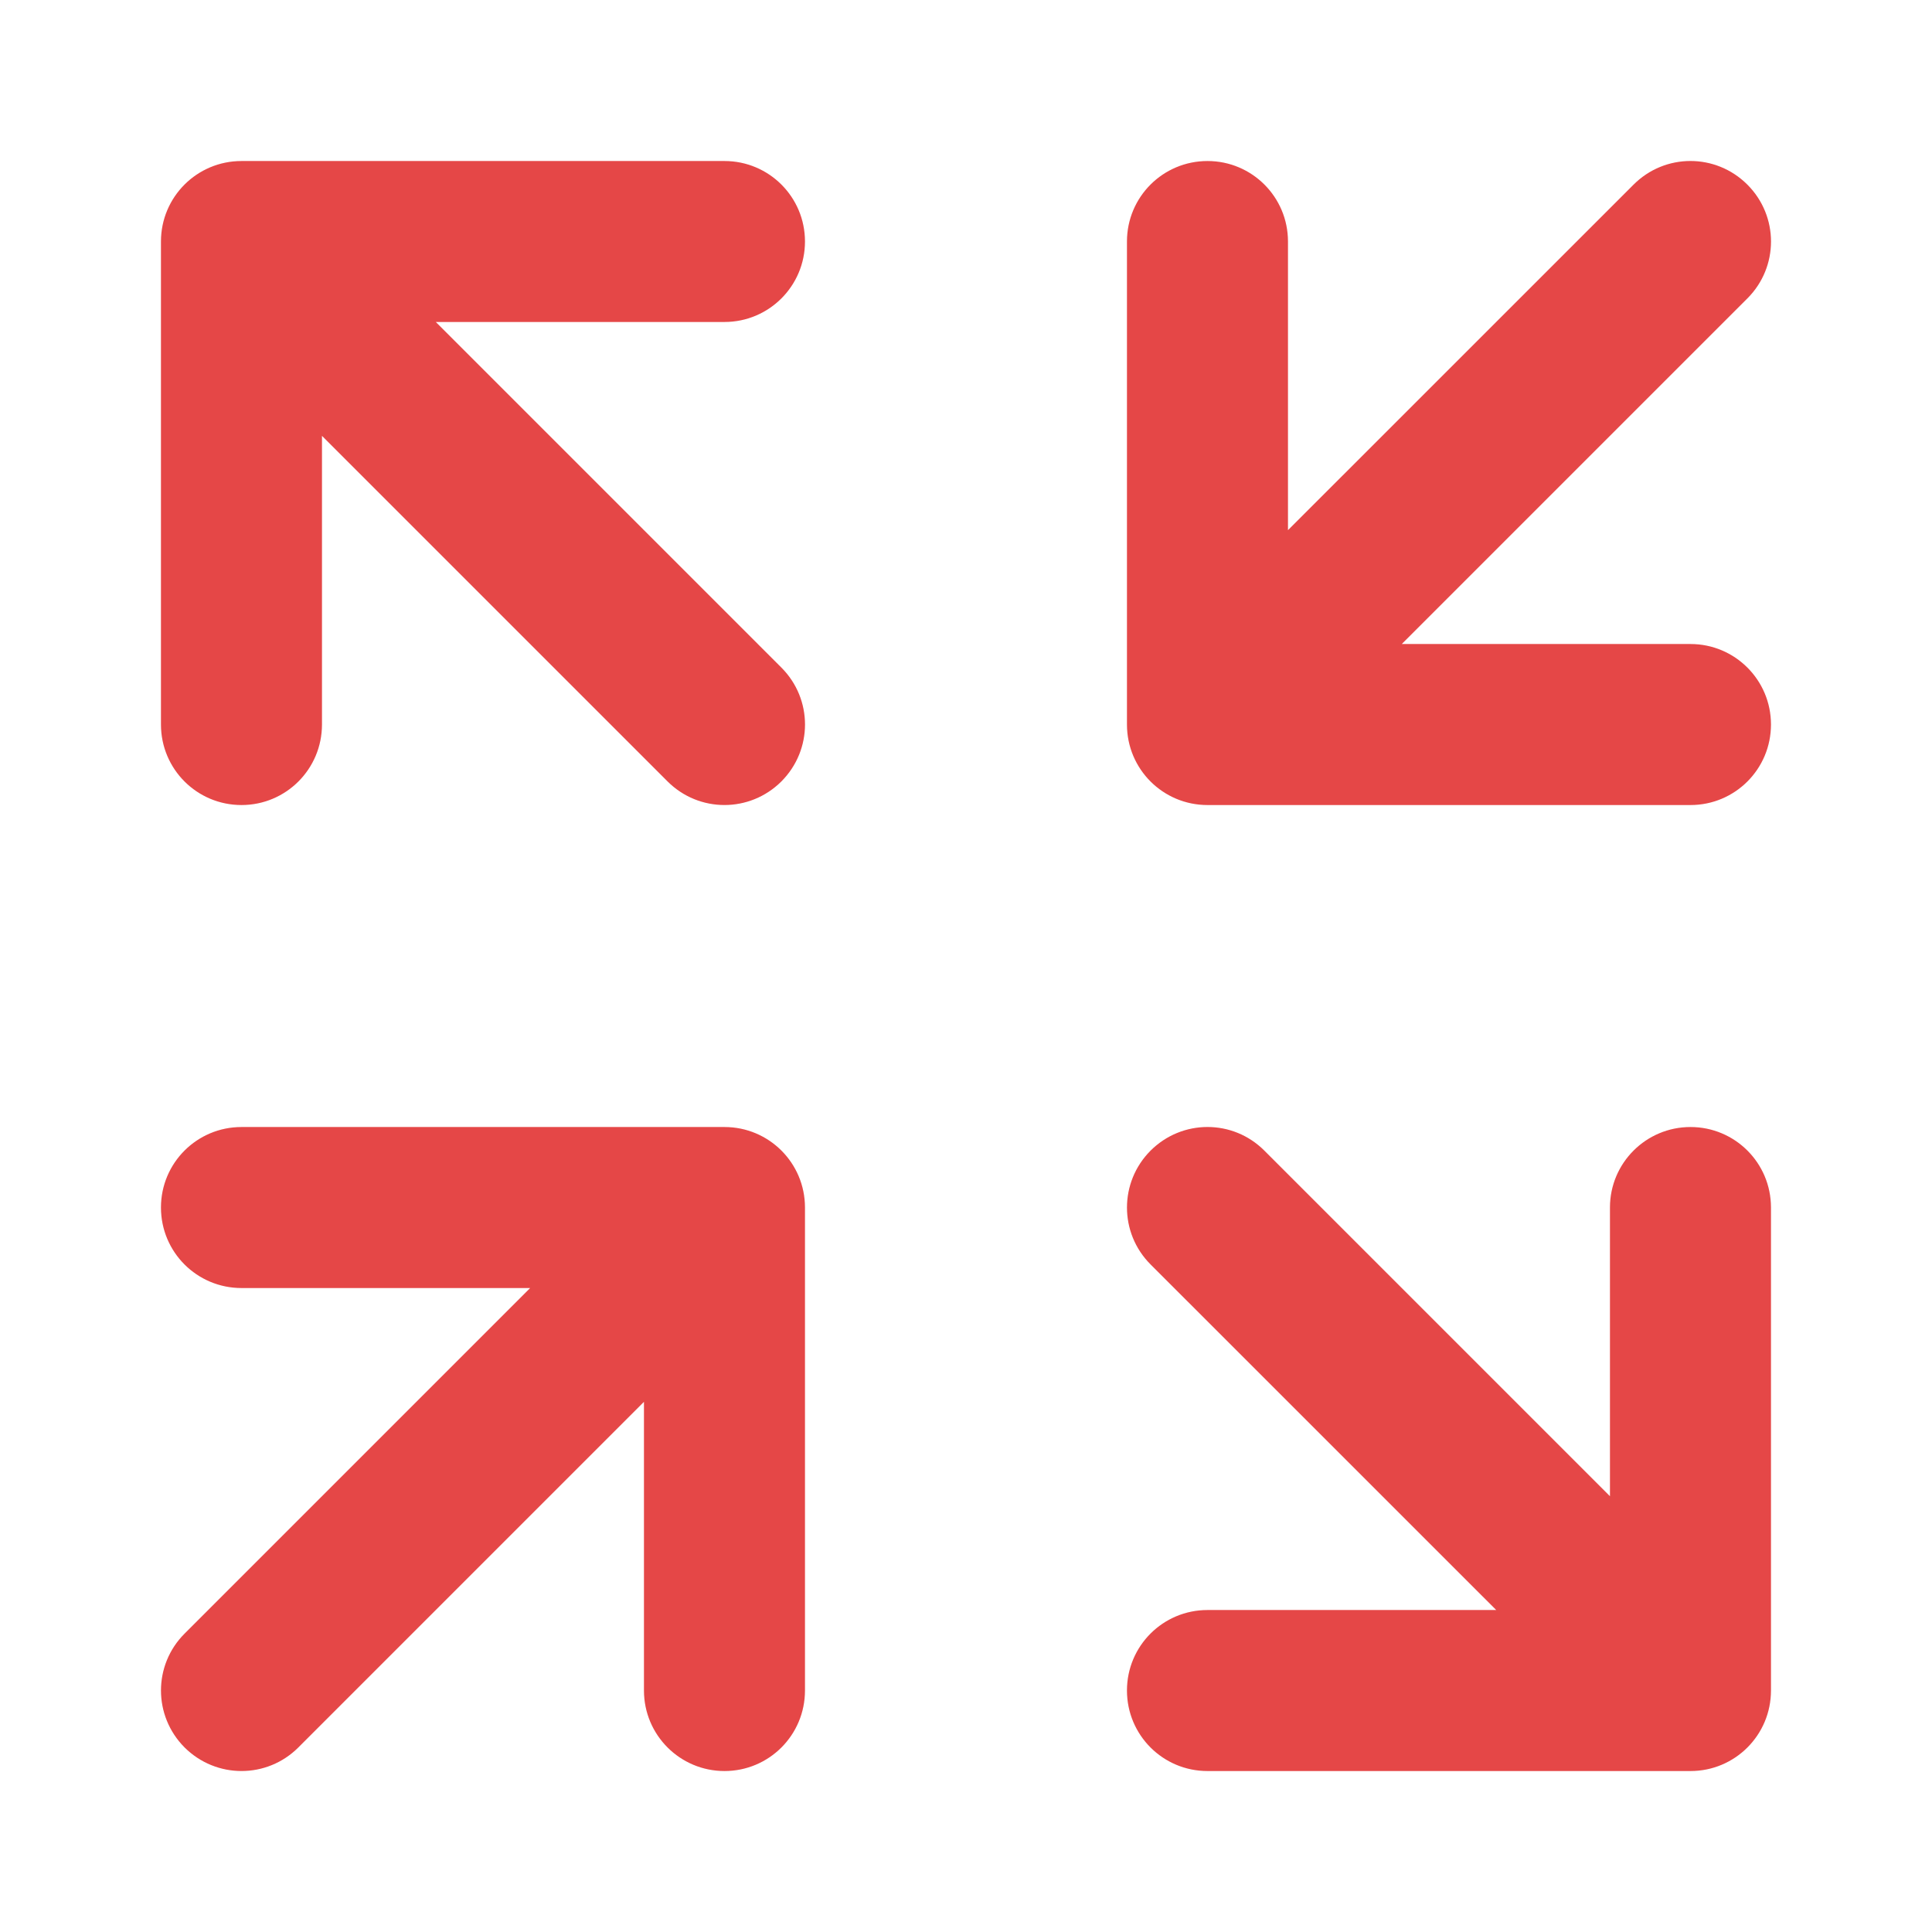 <svg width="32" height="32" viewBox="0 0 32 32" fill="none" xmlns="http://www.w3.org/2000/svg">
<path fill-rule="evenodd" clip-rule="evenodd" d="M13.333 28V20C13.333 19.263 12.737 18.667 12 18.667H4C3.262 18.667 2.666 19.263 2.666 20C2.666 20.738 3.262 21.334 4 21.334H8.781L3.057 27.058C2.536 27.579 2.536 28.42 3.057 28.943C3.58 29.464 4.421 29.464 4.942 28.943L10.666 23.219V28C10.666 28.738 11.264 29.334 12 29.334C12.737 29.334 13.333 28.738 13.333 28ZM29.333 12C29.333 11.264 28.737 10.667 28 10.667H23.218L28.942 4.943C29.464 4.421 29.464 3.58 28.942 3.058C28.42 2.536 27.578 2.536 27.057 3.058L21.333 8.781V4C21.333 3.263 20.737 2.667 20 2.667C19.262 2.667 18.666 3.263 18.666 4V12C18.666 12.738 19.262 13.334 20 13.334H28C28.737 13.334 29.333 12.738 29.333 12ZM28 18.667C27.264 18.667 26.666 19.263 26.666 20V24.782L20.942 19.058C20.421 18.536 19.58 18.536 19.057 19.058C18.536 19.58 18.536 20.422 19.057 20.943L24.782 26.667H20C19.262 26.667 18.666 27.263 18.666 28C18.666 28.738 19.262 29.334 20 29.334H28C28.737 29.334 29.333 28.738 29.333 28V20C29.333 19.263 28.737 18.667 28 18.667ZM12 2.667H4C3.262 2.667 2.666 3.263 2.666 4V12C2.666 12.738 3.262 13.334 4 13.334C4.737 13.334 5.333 12.738 5.333 12V7.219L11.057 12.943C11.578 13.464 12.42 13.464 12.942 12.943C13.464 12.42 13.464 11.579 12.942 11.057L7.218 5.333H12C12.737 5.333 13.333 4.736 13.333 4C13.333 3.263 12.737 2.667 12 2.667Z" fill="#E54747"/>
</svg>
